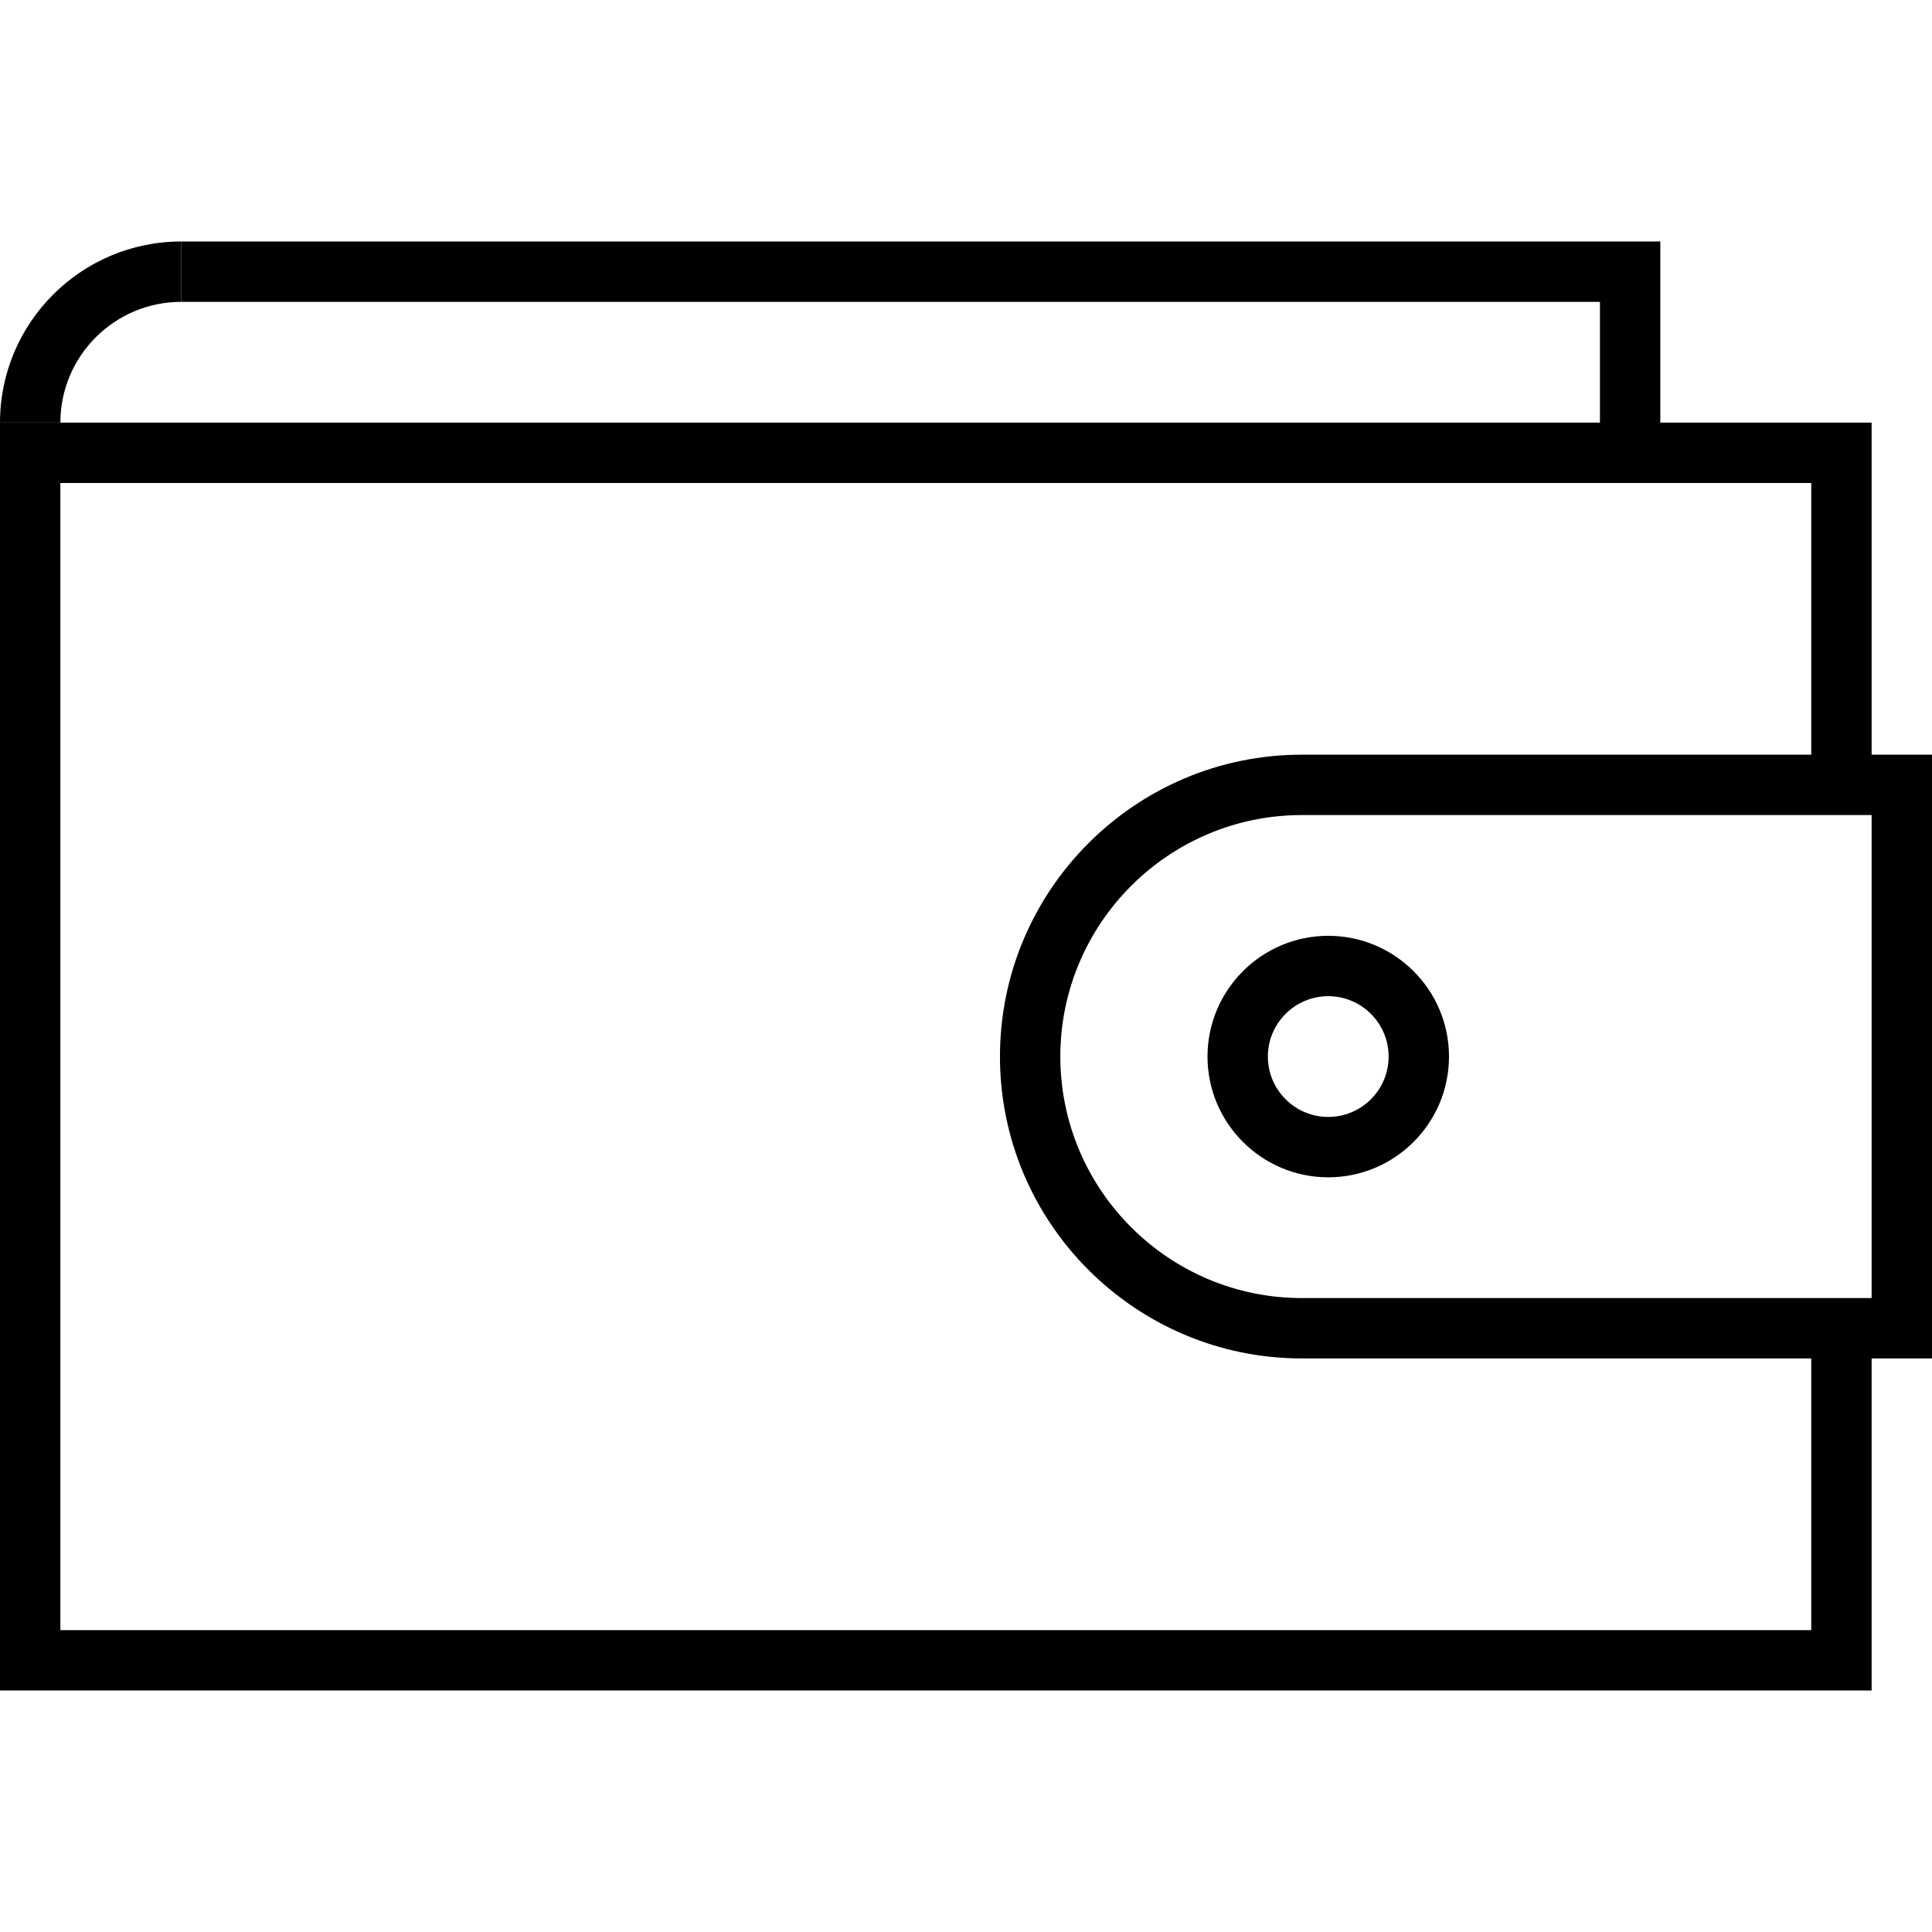 <?xml version="1.0" encoding="utf-8"?>
<!-- Generator: Adobe Illustrator 16.0.0, SVG Export Plug-In . SVG Version: 6.00 Build 0)  -->
<!DOCTYPE svg PUBLIC "-//W3C//DTD SVG 1.1//EN" "http://www.w3.org/Graphics/SVG/1.1/DTD/svg11.dtd">
<svg version="1.1" id="Layer_1" xmlns="http://www.w3.org/2000/svg" xmlns:xlink="http://www.w3.org/1999/xlink" x="0px" y="0px"
	 width="64px" height="64px" viewBox="0 0 64 64" enable-background="new 0 0 64 64" xml:space="preserve">
<g>
	<polygon points="62,56 0,56 0,14 62,14 62,26 60,26 60,16 2,16 2,54 60,54 60,44 62,44 	"/>
</g>
<g>
	<polygon points="55,15 53,15 53,10 6,10 6,8 55,8 	"/>
</g>
<g>
	<path d="M2,14H0c0-3.309,2.691-6,6-6v2C3.794,10,2,11.794,2,14z"/>
</g>
<g>
	<path d="M64,45H43.125c-5.514,0-10-4.486-10-10s4.486-10,10-10H64V45z M43.125,27c-4.411,0-8,3.589-8,8s3.589,8,8,8H62V27H43.125z"
		/>
</g>
<g>
	<path d="M44,39c-2.206,0-4-1.794-4-4s1.794-4,4-4s4,1.794,4,4S46.206,39,44,39z M44,33c-1.103,0-2,0.897-2,2s0.897,2,2,2
		s2-0.897,2-2S45.103,33,44,33z"/>
</g>
</svg>
